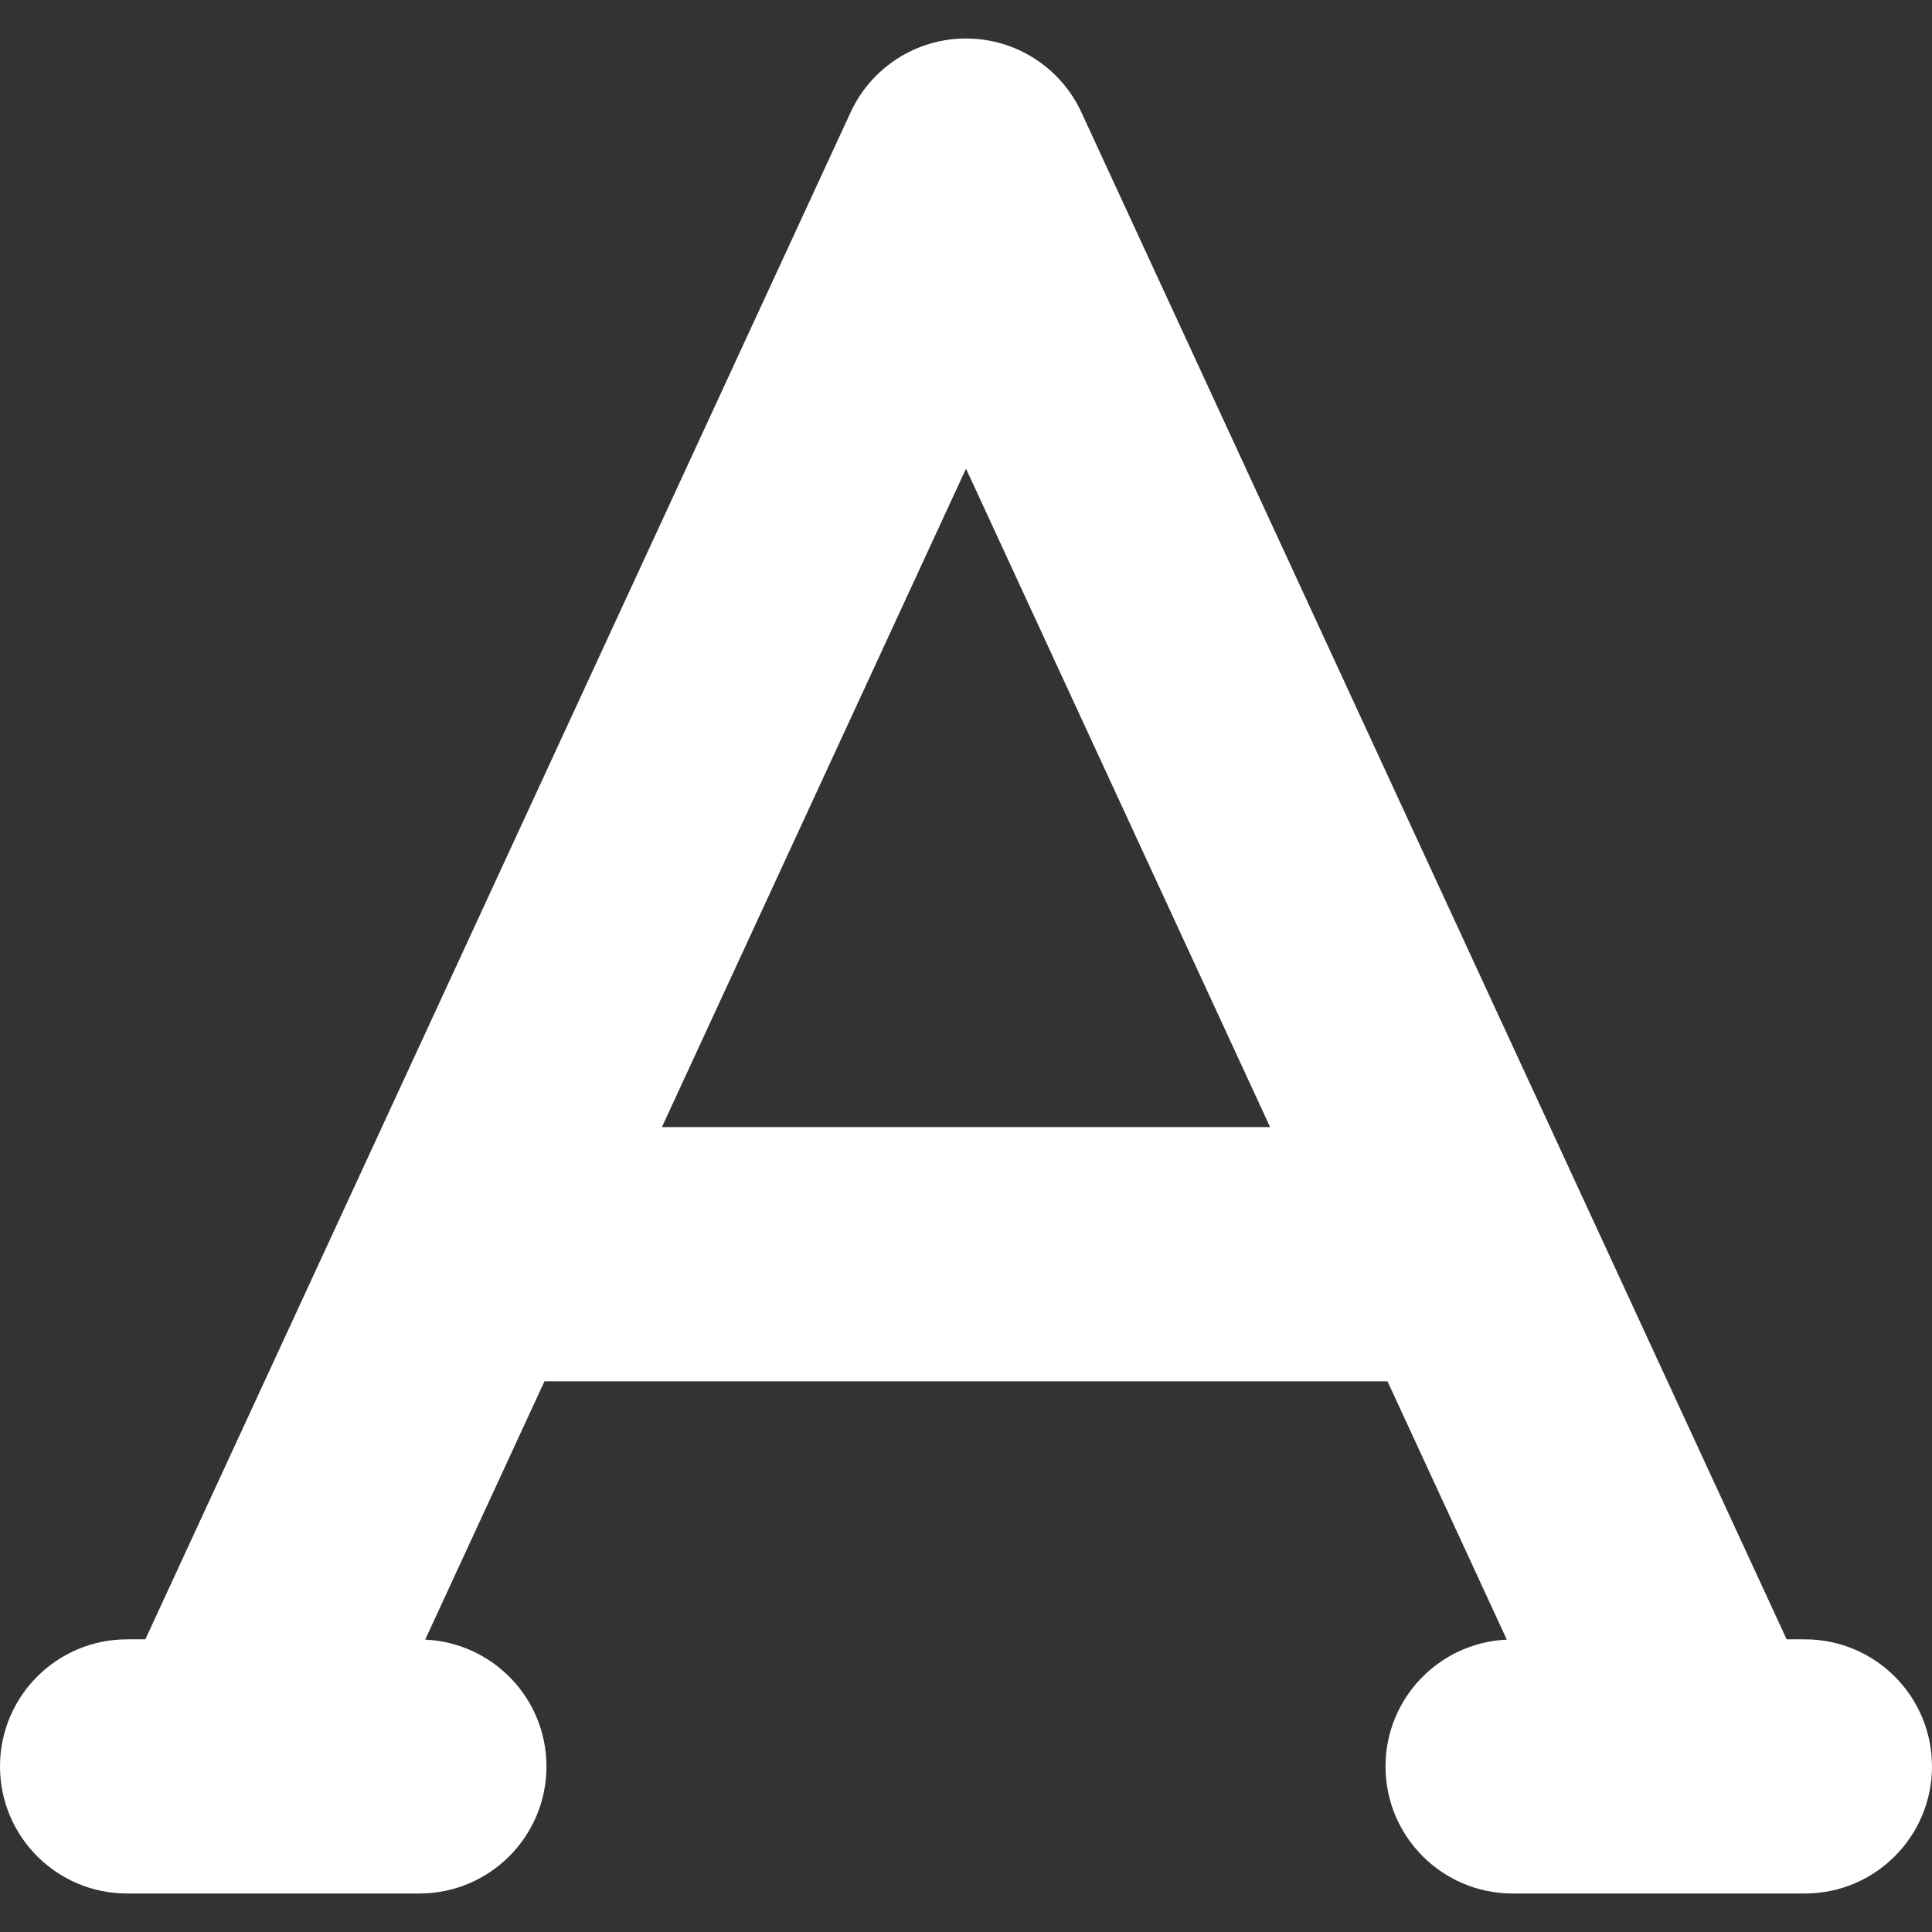 <?xml version="1.0" encoding="iso-8859-1"?>
<!-- Generator: Adobe Illustrator 18.0.0, SVG Export Plug-In . SVG Version: 6.00 Build 0)  -->
<!DOCTYPE svg PUBLIC "-//W3C//DTD SVG 1.1//EN" "http://www.w3.org/Graphics/SVG/1.1/DTD/svg11.dtd">
<svg xmlns="http://www.w3.org/2000/svg" xmlns:xlink="http://www.w3.org/1999/xlink" version="1.1" id="Capa_1" x="0px" y="0px" viewBox="0 0 304.049 304.049" style="enable-background:new 0 0 304.049 304.049;" xml:space="preserve" width="512px" height="512px">
<rect x="0" y="0" width="304.049" height="304.049" fill="#333333" stroke="none"/>
<path d="M284.049,257.991h-2.874L170.182,17.672c-3.27-7.081-10.358-11.614-18.157-11.614s-14.887,4.533-18.157,11.614  L22.874,257.991H20c-11.046,0-20,8.954-20,20s8.954,20,20,20h46c11.046,0,20-8.954,20-20c0-10.737-8.468-19.473-19.087-19.954  l18.777-40.656h132.668l18.777,40.656c-10.619,0.481-19.087,9.216-19.087,19.954c0,11.046,8.954,20,20,20h46  c11.046,0,20-8.954,20-20S295.095,257.991,284.049,257.991z M104.165,177.381l47.86-103.624l47.86,103.624H104.165z" fill="#FFFFFF"/>
<g>
</g>
<g>
</g>
<g>
</g>
<g>
</g>
<g>
</g>
<g>
</g>
<g>
</g>
<g>
</g>
<g>
</g>
<g>
</g>
<g>
</g>
<g>
</g>
<g>
</g>
<g>
</g>
<g>
</g>
</svg>
